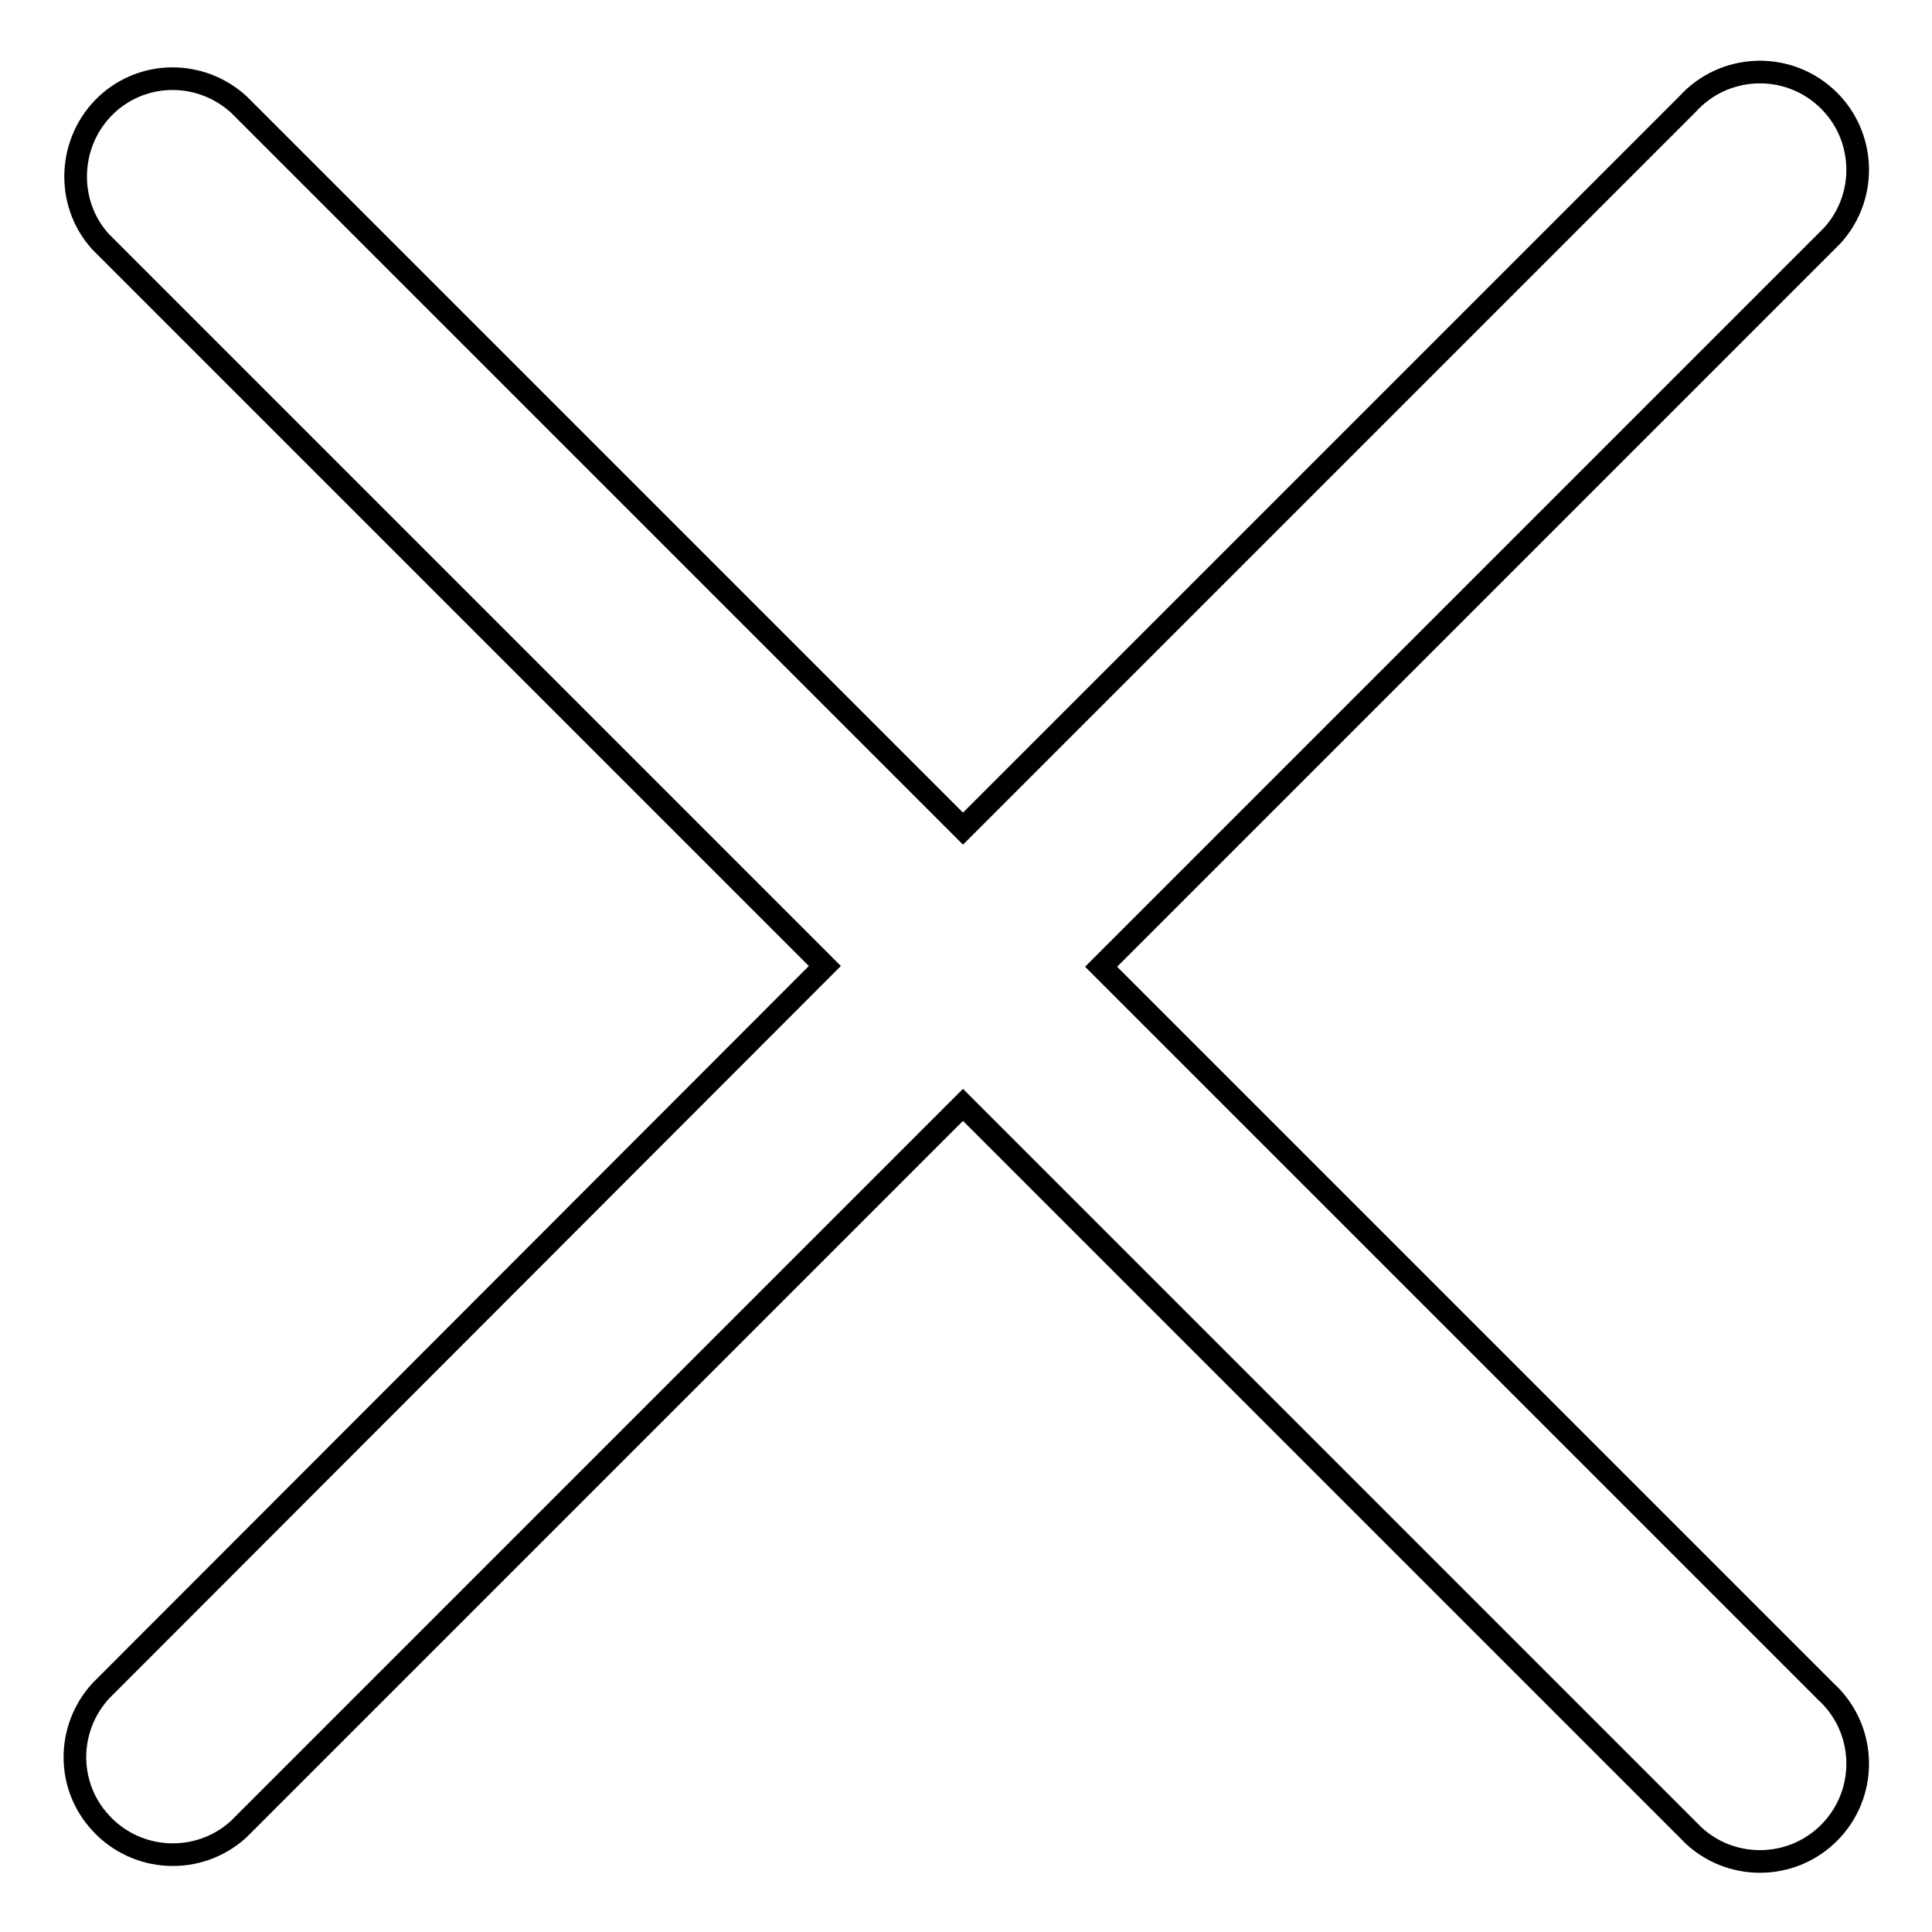 <?xml version="1.0" encoding="utf-8"?>
<!-- Svg Vector Icons : http://www.onlinewebfonts.com/icon -->
<!DOCTYPE svg PUBLIC "-//W3C//DTD SVG 1.1//EN" "http://www.w3.org/Graphics/SVG/1.1/DTD/svg11.dtd">
<svg version="1.1" xmlns="http://www.w3.org/2000/svg" xmlns:xlink="http://www.w3.org/1999/xlink" x="0px" y="0px" viewBox="0 0 256 256" enable-background="new 0 0 256 256" xml:space="preserve">
<g> <path stroke-width="3" fill-opacity="0" stroke="#000000"  d="M109.3,128l-96-96C8.6,26.8,9,18.6,14.2,13.8c4.9-4.5,12.4-4.5,17.4,0l96,96l96-96c4.8-5.3,13-5.7,18.3-0.9 c5.3,4.8,5.7,13,0.9,18.3c-0.3,0.3-0.6,0.6-0.9,0.9l-96,96l96,96c5.3,4.8,5.7,13,0.9,18.3c-4.8,5.3-13,5.7-18.3,0.9 c-0.3-0.3-0.6-0.6-0.9-0.9l-96-96l-96,96c-5.3,4.8-13.5,4.4-18.3-0.9c-4.5-4.9-4.5-12.4,0-17.4L109.3,128z"/></g>
</svg>